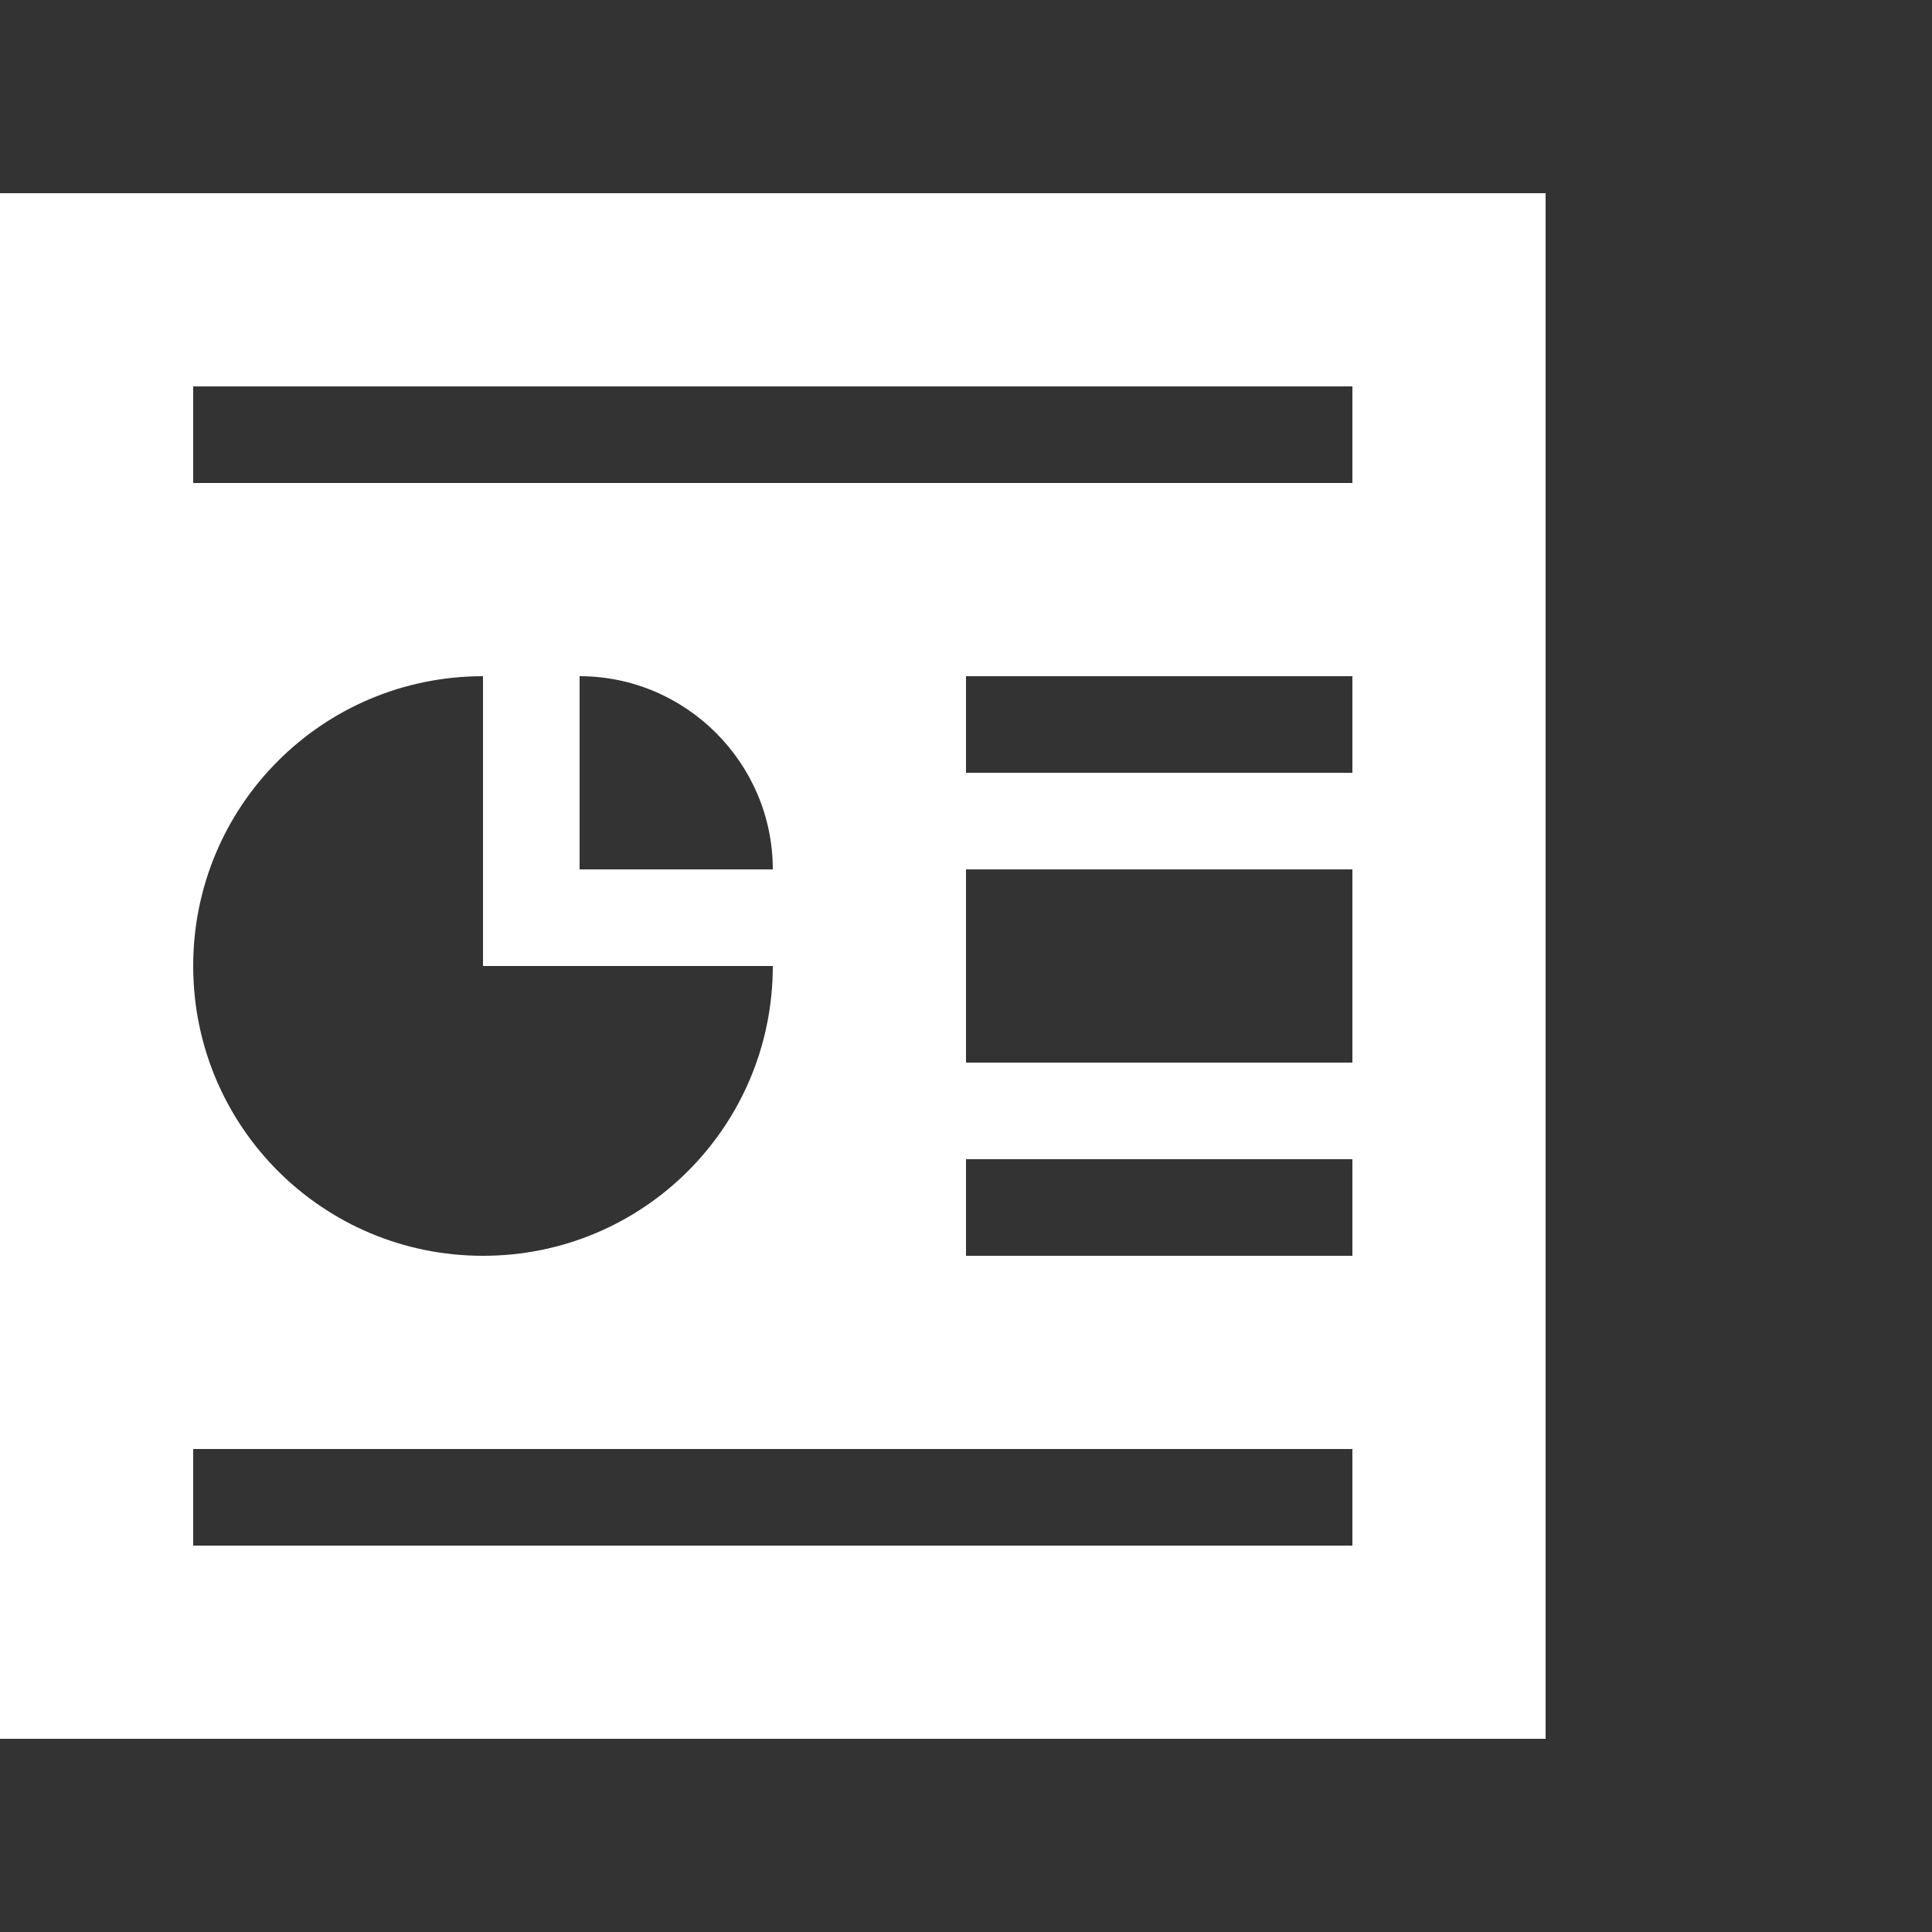 <svg width="60" height="60" viewBox="0 0 60 60" fill="none" xmlns="http://www.w3.org/2000/svg">
<rect x="0" y="0" width="60" height="60" fill="#333333" stroke="none"/>
<g clip-path="url(#clip0_289_31)">
<path d="M48 54V6H0V54H48ZM42 15H6V12H42V15ZM15 21V30H24C24 34.98 19.98 39 15 39C10.02 39 6 34.98 6 30C6 25.02 10.02 21 15 21ZM18 27V21C21.3 21 24 23.7 24 27H18ZM42 24H30V21H42V24ZM42 33H30V27H42V33ZM42 39H30V36H42V39ZM42 48H6V45H42V48Z" fill="white"/>
</g>
<defs>
<clipPath id="clip0_289_31">
<rect width="60" height="60" fill="white"/>
</clipPath>
</defs>
</svg>

